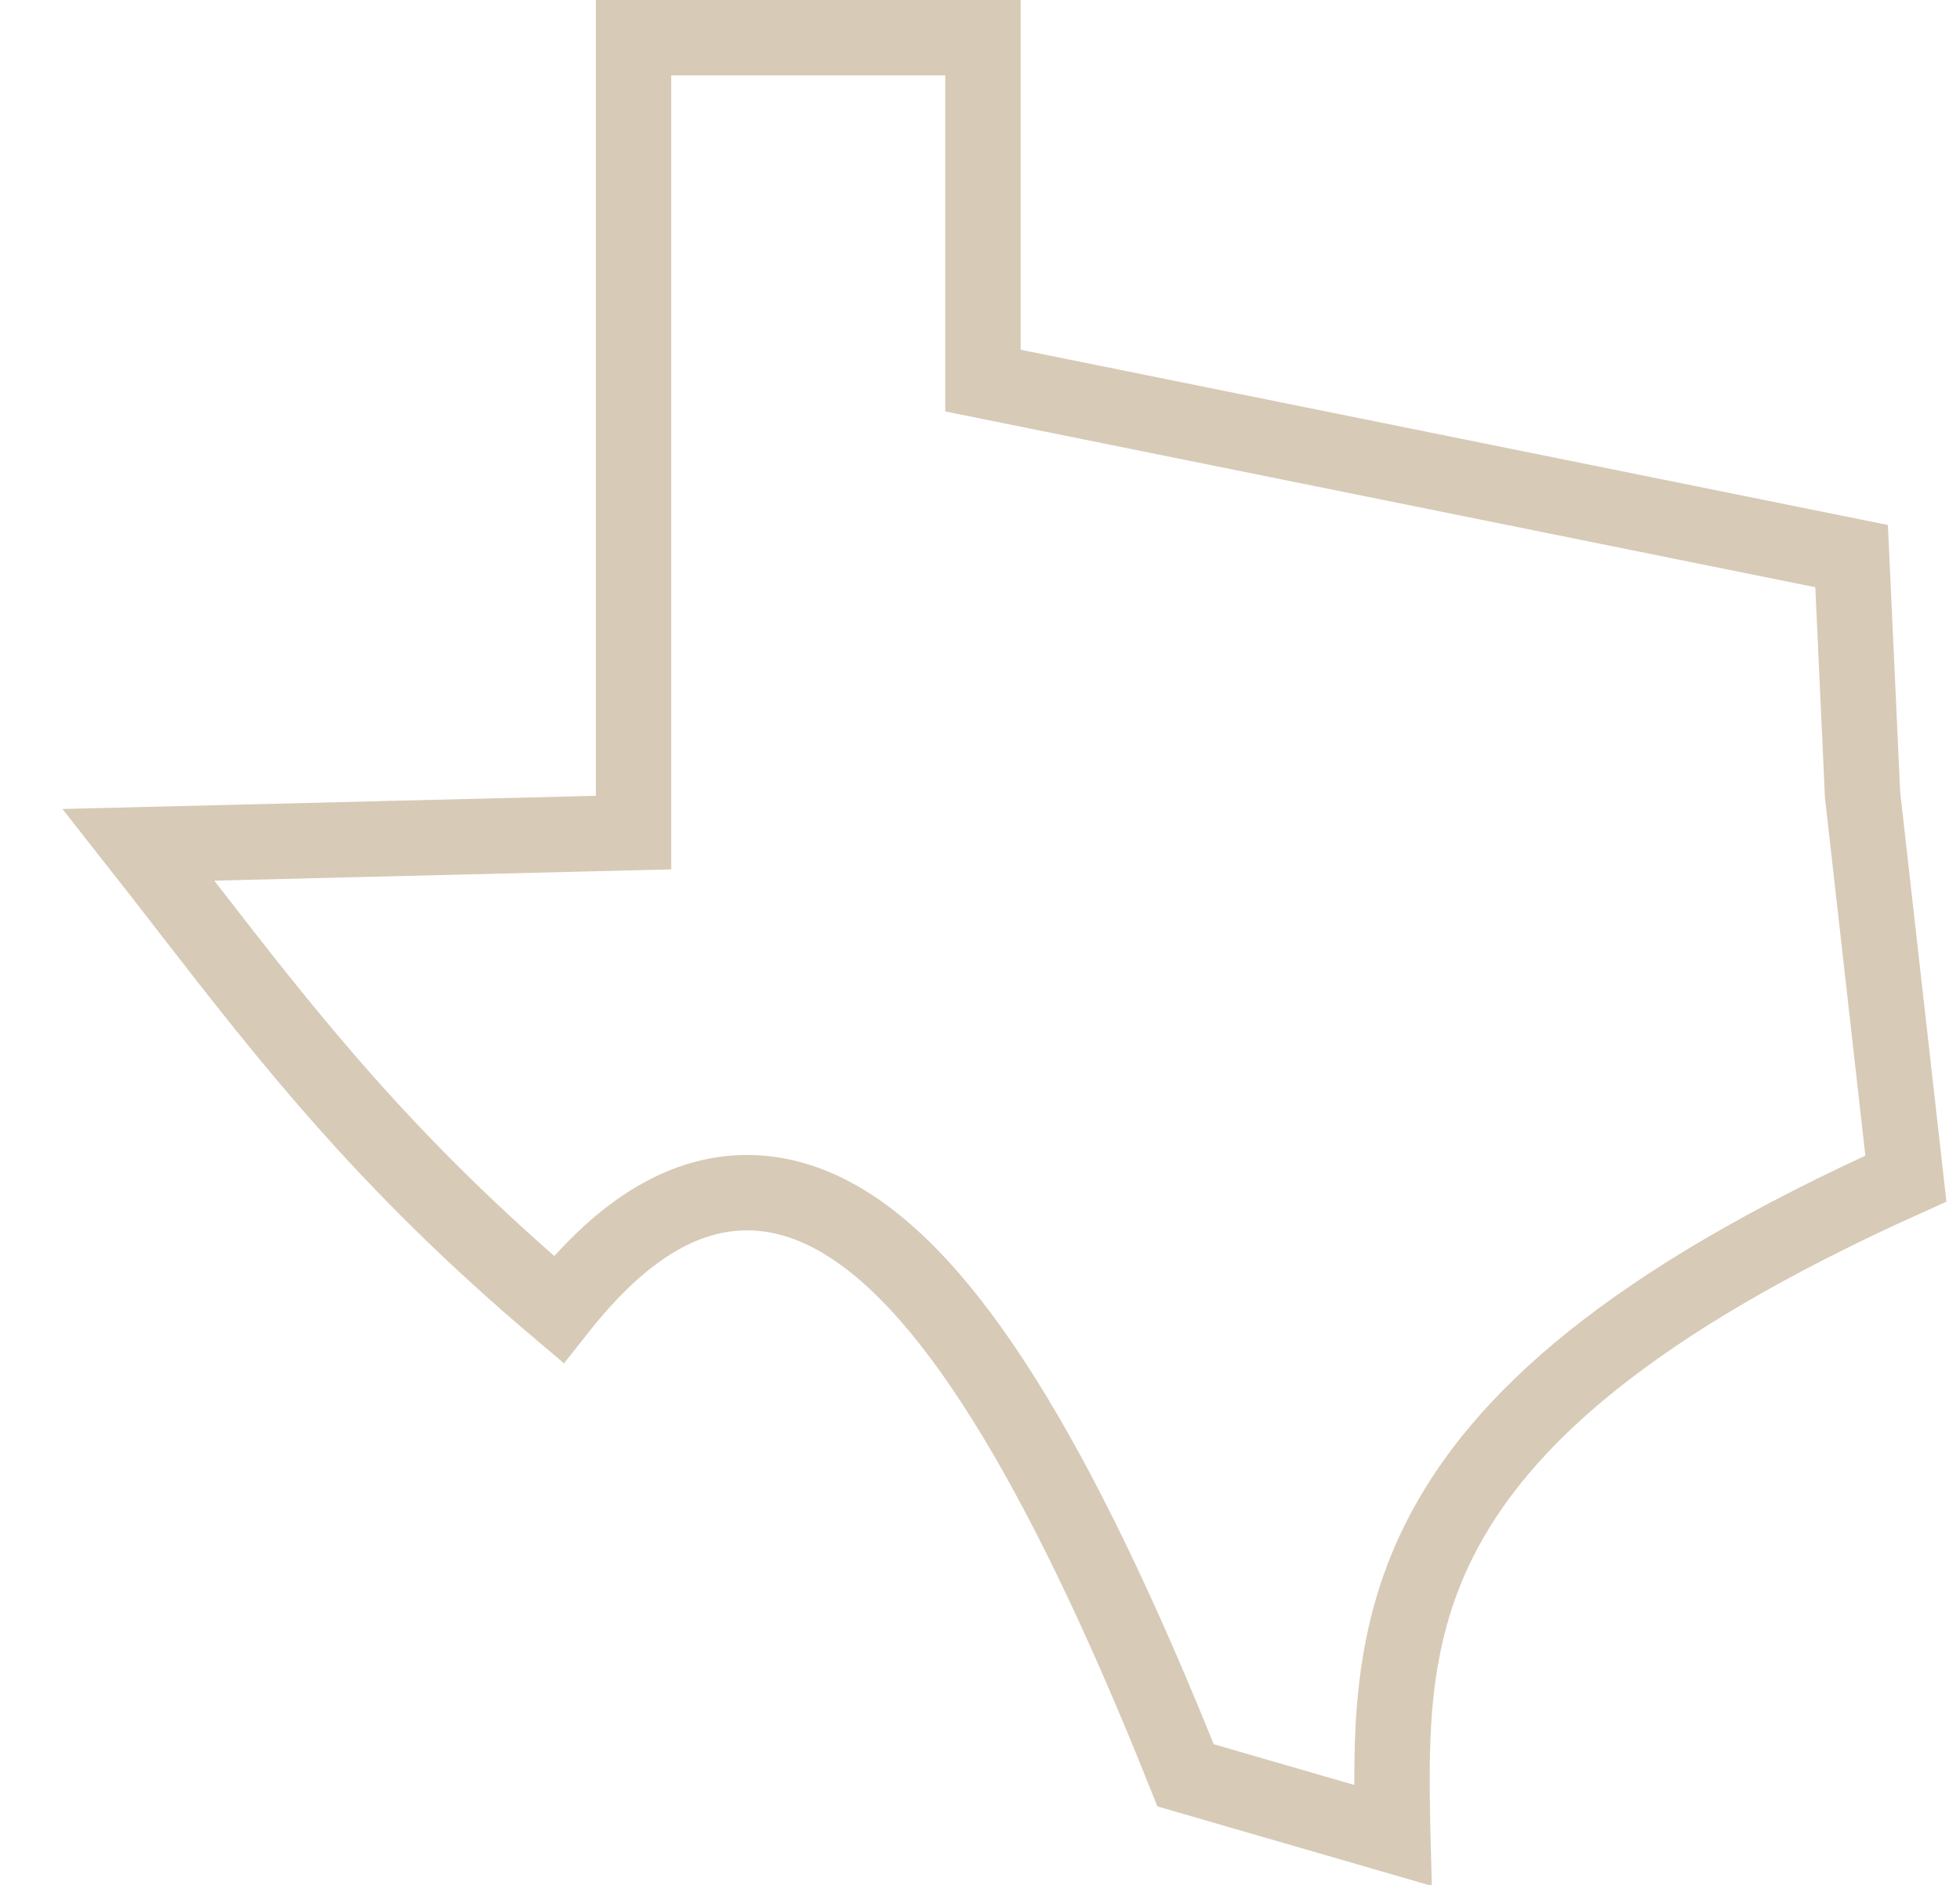 <svg width="26" height="25" viewBox="0 0 26 25" fill="none" xmlns="http://www.w3.org/2000/svg">
<g id="Group 31">
<g id="Group 30">
<path id="Vector" d="M7.916 11.055L8.404 11.043V10.555V0.5H13.039V4.638V5.048L13.44 5.129L24.562 7.376L24.707 10.531L24.708 10.548L24.71 10.564L25.282 15.632C21.642 17.272 19.894 18.833 19.093 20.428C18.427 21.752 18.452 23.064 18.473 24.236C18.474 24.272 18.474 24.308 18.475 24.343L15.727 23.547C14.862 21.38 14.064 19.746 13.317 18.556C12.55 17.334 11.809 16.533 11.062 16.129C10.276 15.704 9.514 15.736 8.821 16.102C8.301 16.376 7.835 16.829 7.41 17.367C5.114 15.425 3.827 13.765 2.51 12.068C2.289 11.781 2.066 11.495 1.838 11.205L7.916 11.055Z" stroke="#D7CAB7"/>
</g>
</g>
</svg>
